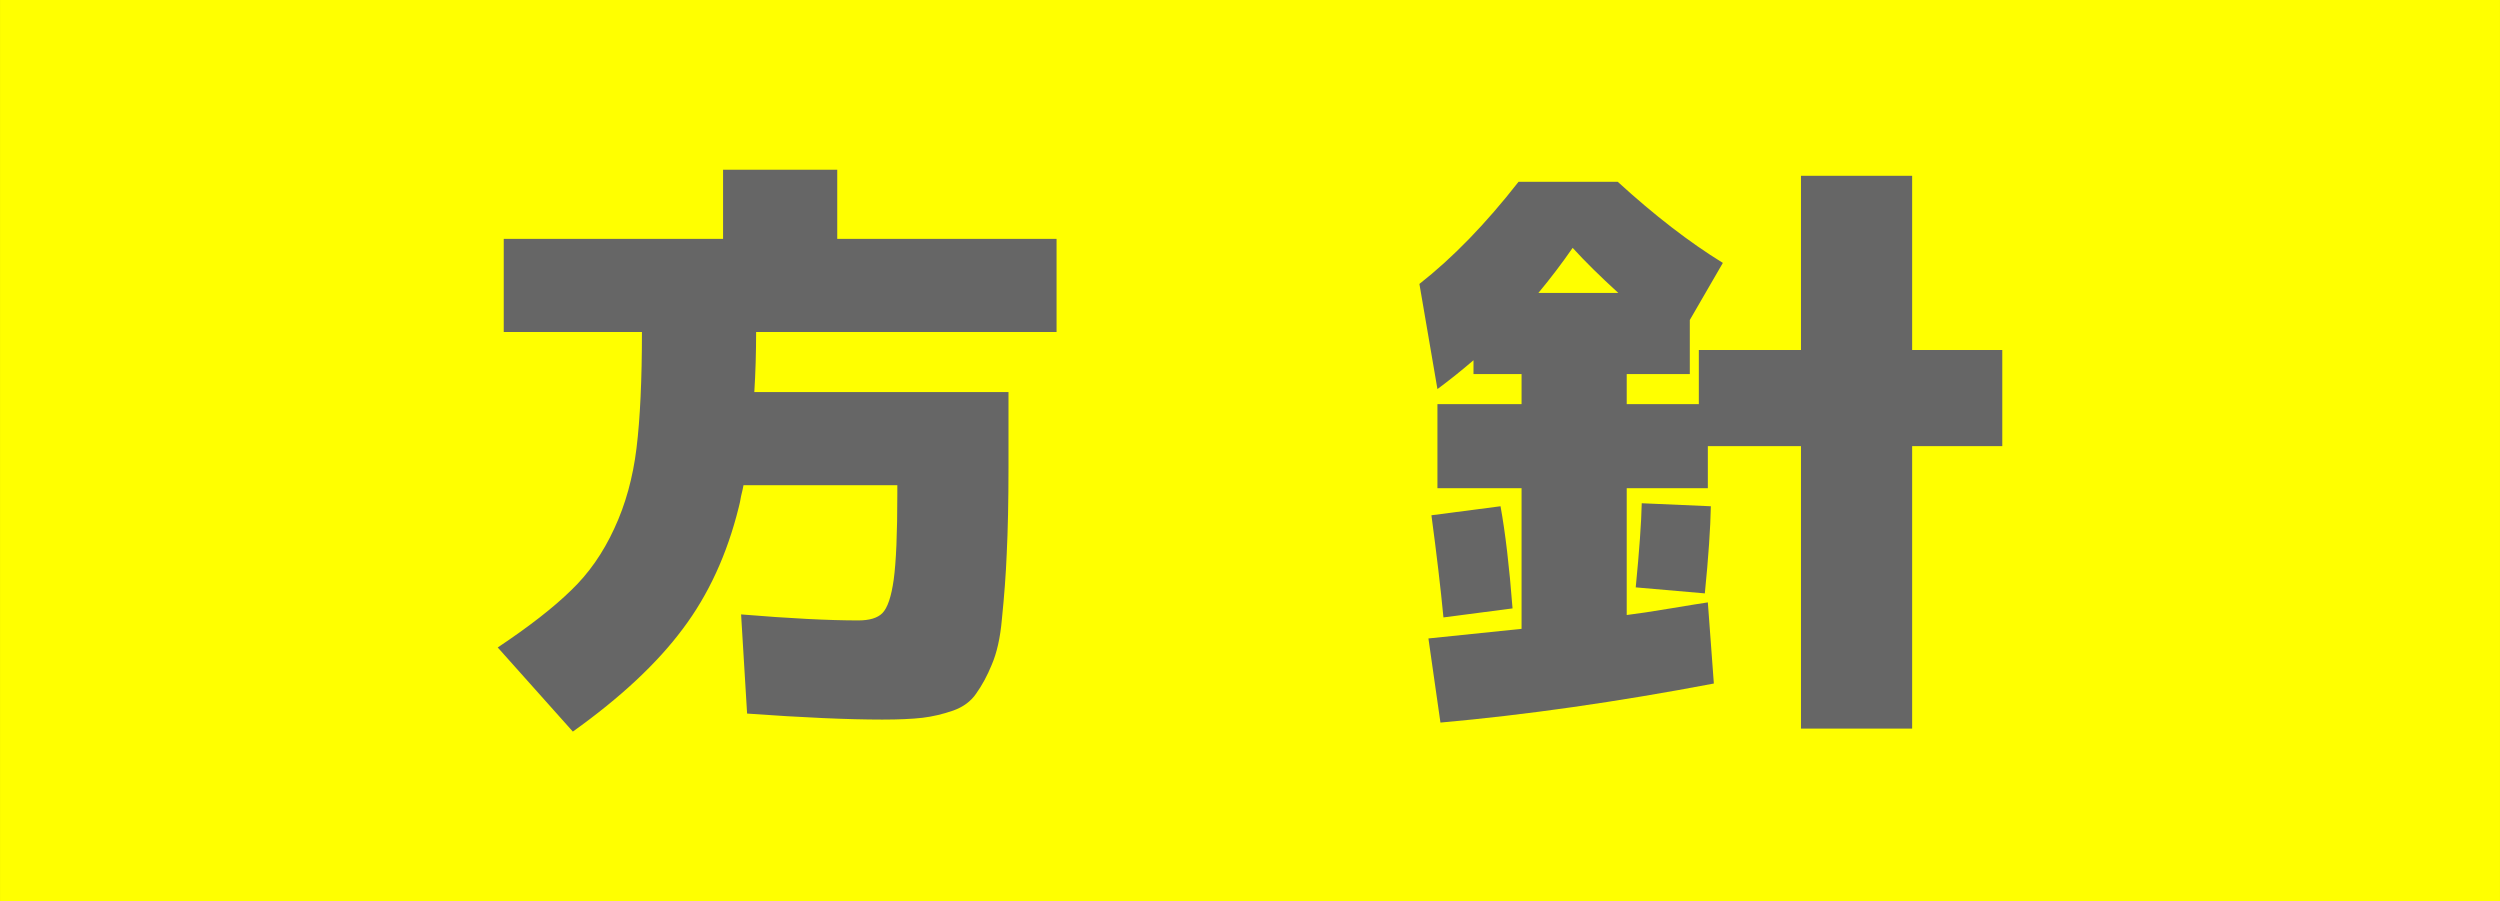 <svg xmlns:dc="http://purl.org/dc/elements/1.1/" xmlns:cc="http://creativecommons.org/ns#" xmlns:rdf="http://www.w3.org/1999/02/22-rdf-syntax-ns#" xmlns:svg="http://www.w3.org/2000/svg" xmlns="http://www.w3.org/2000/svg" xmlns:sodipodi="http://sodipodi.sourceforge.net/DTD/sodipodi-0.dtd" xmlns:inkscape="http://www.inkscape.org/namespaces/inkscape" width="46.966mm" height="16.933mm" viewBox="0 0 166.416 60" id="svg2" inkscape:version="0.91 r13725" sodipodi:docname="bmp(1).svg"><rect x="0" y="0" width="166.416" height="60" fill="#333333" stroke="none"/><defs id="defs4"></defs><g inkscape:label="&#x30EC;&#x30A4;&#x30E4;&#x30FC; 1" inkscape:groupmode="layer" id="layer1" transform="translate(327.857,-397.362)"><path style="color:#000000;clip-rule:nonzero;display:inline;overflow:visible;visibility:visible;opacity:1;isolation:auto;mix-blend-mode:normal;color-interpolation:sRGB;color-interpolation-filters:linearRGB;solid-color:#000000;solid-opacity:1;fill:#ffff00;fill-opacity:1;fill-rule:nonzero;stroke:none;stroke-width:10;stroke-linecap:round;stroke-linejoin:round;stroke-miterlimit:4;stroke-dasharray:none;stroke-dashoffset:0;stroke-opacity:1;color-rendering:auto;image-rendering:auto;shape-rendering:auto;text-rendering:auto;enable-background:accumulate" d="m -327.857,397.362 166.416,0 0,60 -166.416,0 z" id="rect4136"></path><g style="font-style:normal;font-variant:normal;font-weight:900;font-stretch:normal;font-size:40px;line-height:125%;font-family:'M+ 1c';-inkscape-font-specification:'M+ 1c, Heavy';text-align:start;letter-spacing:5px;word-spacing:0px;writing-mode:lr-tb;text-anchor:start;fill:#666666;fill-opacity:1;stroke:none;stroke-width:1px;stroke-linecap:butt;stroke-linejoin:miter;stroke-opacity:1" id="text4138"><path d="m -278.126,444.862 -0.4,-6.6 q 4.84,0.4 7.8,0.4 1.12,0 1.6,-0.48 0.52,-0.52 0.76,-2.24 0.24,-1.76 0.24,-5.68 l 0,-0.6 -10.24,0 q -0.04,0.24 -0.16,0.72 -0.08,0.48 -0.16,0.76 -1.16,4.68 -3.72,8.08 -2.56,3.44 -7.32,6.84 l -5,-5.6 q 3.12,-2.08 4.88,-3.8 1.76,-1.68 2.88,-4.12 1.12,-2.4 1.48,-5.36 0.36,-2.96 0.36,-7.72 l -9.2,0 0,-6.2 14.6,0 0,-4.6 7.6,0 0,4.6 14.6,0 0,6.2 -20,0 q 0,2.08 -0.12,4 l 16.92,0 0,5 q 0,3.4 -0.12,5.8 -0.08,1.96 -0.32,4.32 -0.16,1.84 -0.68,3.04 -0.44,1.08 -1.04,1.92 -0.52,0.76 -1.52,1.12 -1.04,0.36 -2.04,0.48 -1.04,0.12 -2.68,0.12 -3.44,0 -9,-0.4 z" style="" id="path4208"></path><path d="m -194.572,420.662 0,6.4 -6,0 0,18.8 -7.4,0 0,-18.8 -6.2,0 0,2.8 -5.4,0 0,8.44 q 1,-0.12 2.92,-0.44 1.92,-0.32 2.48,-0.4 l 0.4,5.4 q -9.68,1.84 -18.2,2.6 l -0.8,-5.6 q 4.68,-0.48 6.2,-0.64 l 0,-9.36 -5.6,0 0,-5.6 5.6,0 0,-2 -3.2,0 0,-0.92 q -1.16,1 -2.4,1.92 l -1.2,-7 q 3.32,-2.6 6.6,-6.8 l 6.6,0 q 3.68,3.36 7,5.4 l -2.2,3.8 0,3.6 -4.2,0 0,2 4.8,0 0,-3.6 6.8,0 0,-11.6 7.4,0 0,11.6 6,0 z m -24.4,15.8 q 0.36,-3.68 0.4,-5.6 l 4.6,0.2 q -0.04,2.2 -0.4,5.8 l -4.6,-0.4 z m -13.6,-4.8 4.6,-0.6 q 0.48,2.64 0.8,6.8 l -4.6,0.6 q -0.28,-2.92 -0.8,-6.8 z m 7.12,-14.8 5.32,0 q -1.84,-1.68 -3.04,-3 -1.08,1.56 -2.28,3 z" style="" id="path4210"></path></g></g></svg>